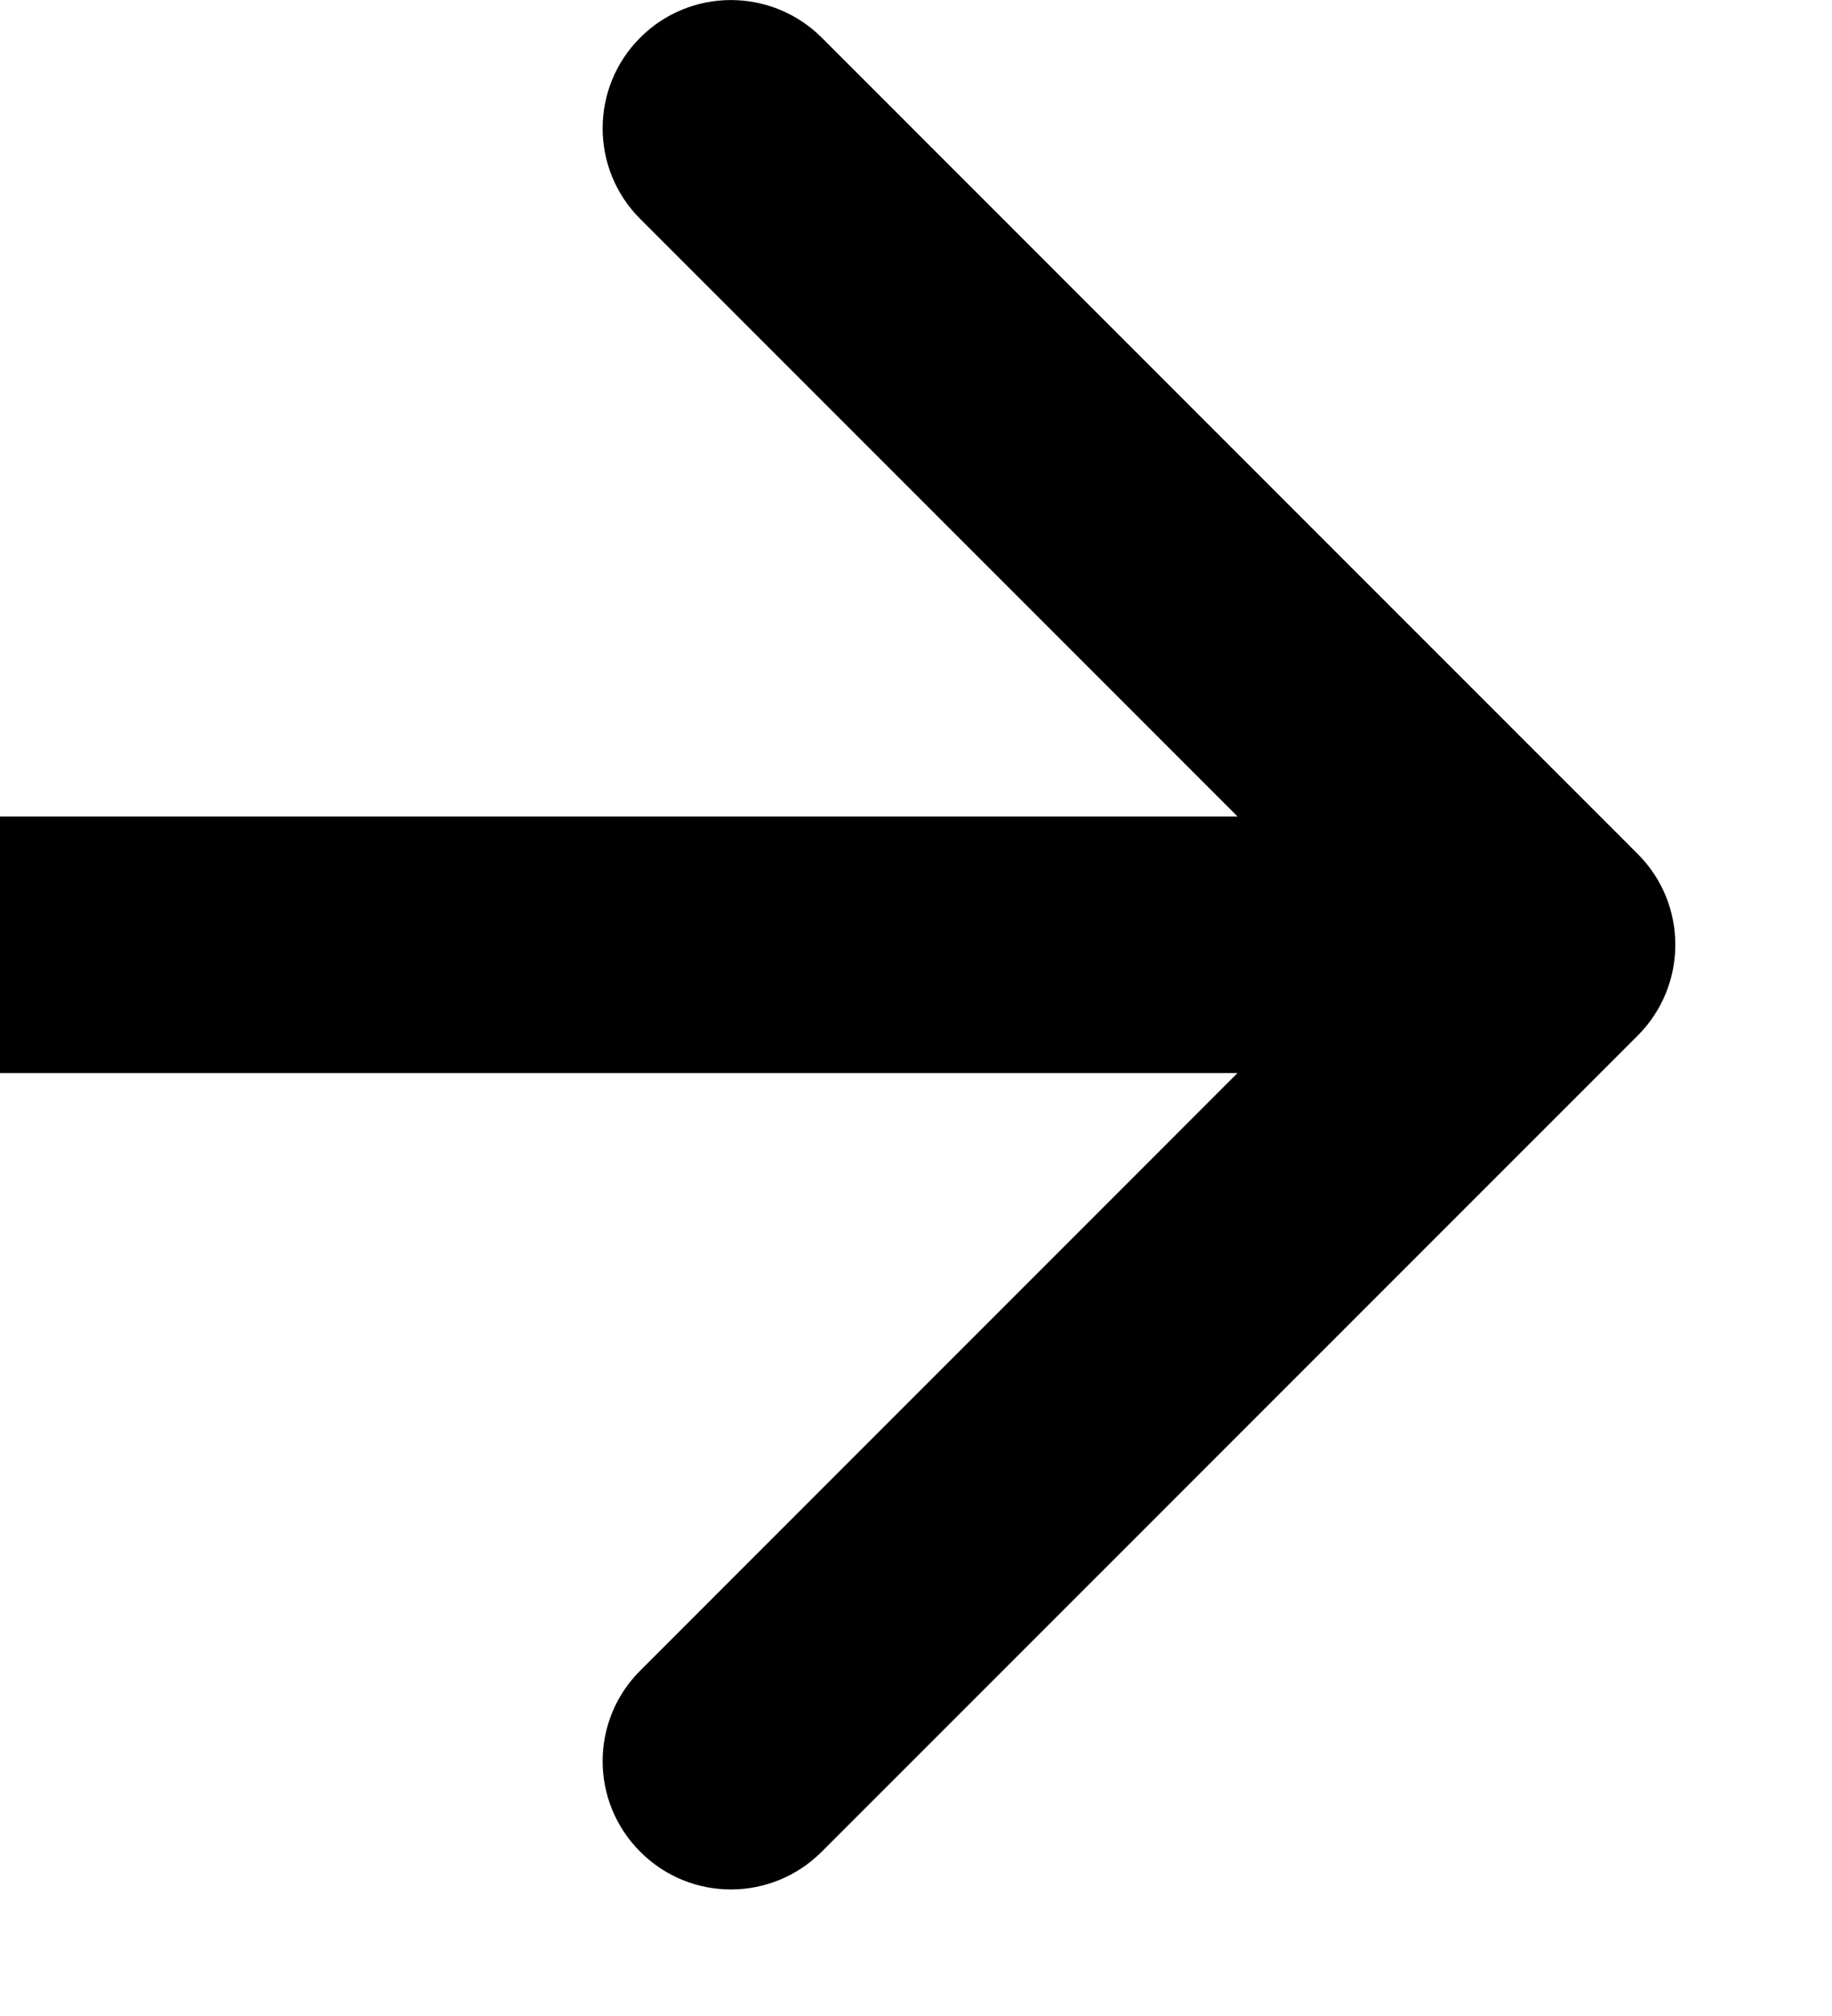 <svg
                      xmlns="http://www.w3.org/2000/svg"
                      width="10"
                      height="11"
                      viewBox="0 0 10 11"
                      fill="none"
                    >
                      <path
                        d="M8.94 5.65C9.213 5.376 9.213 4.933 8.94 4.66L4.485 0.205C4.211 -0.068 3.768 -0.068 3.495 0.205C3.221 0.478 3.221 0.922 3.495 1.195L7.455 5.155L3.495 9.115C3.221 9.388 3.221 9.831 3.495 10.104C3.768 10.378 4.211 10.378 4.485 10.104L8.94 5.65ZM0 5.155L-6.11959e-08 5.855L8.445 5.855L8.445 5.155L8.445 4.455L6.11959e-08 4.455L0 5.155Z"
                        fill="black"
                      />
                    </svg>